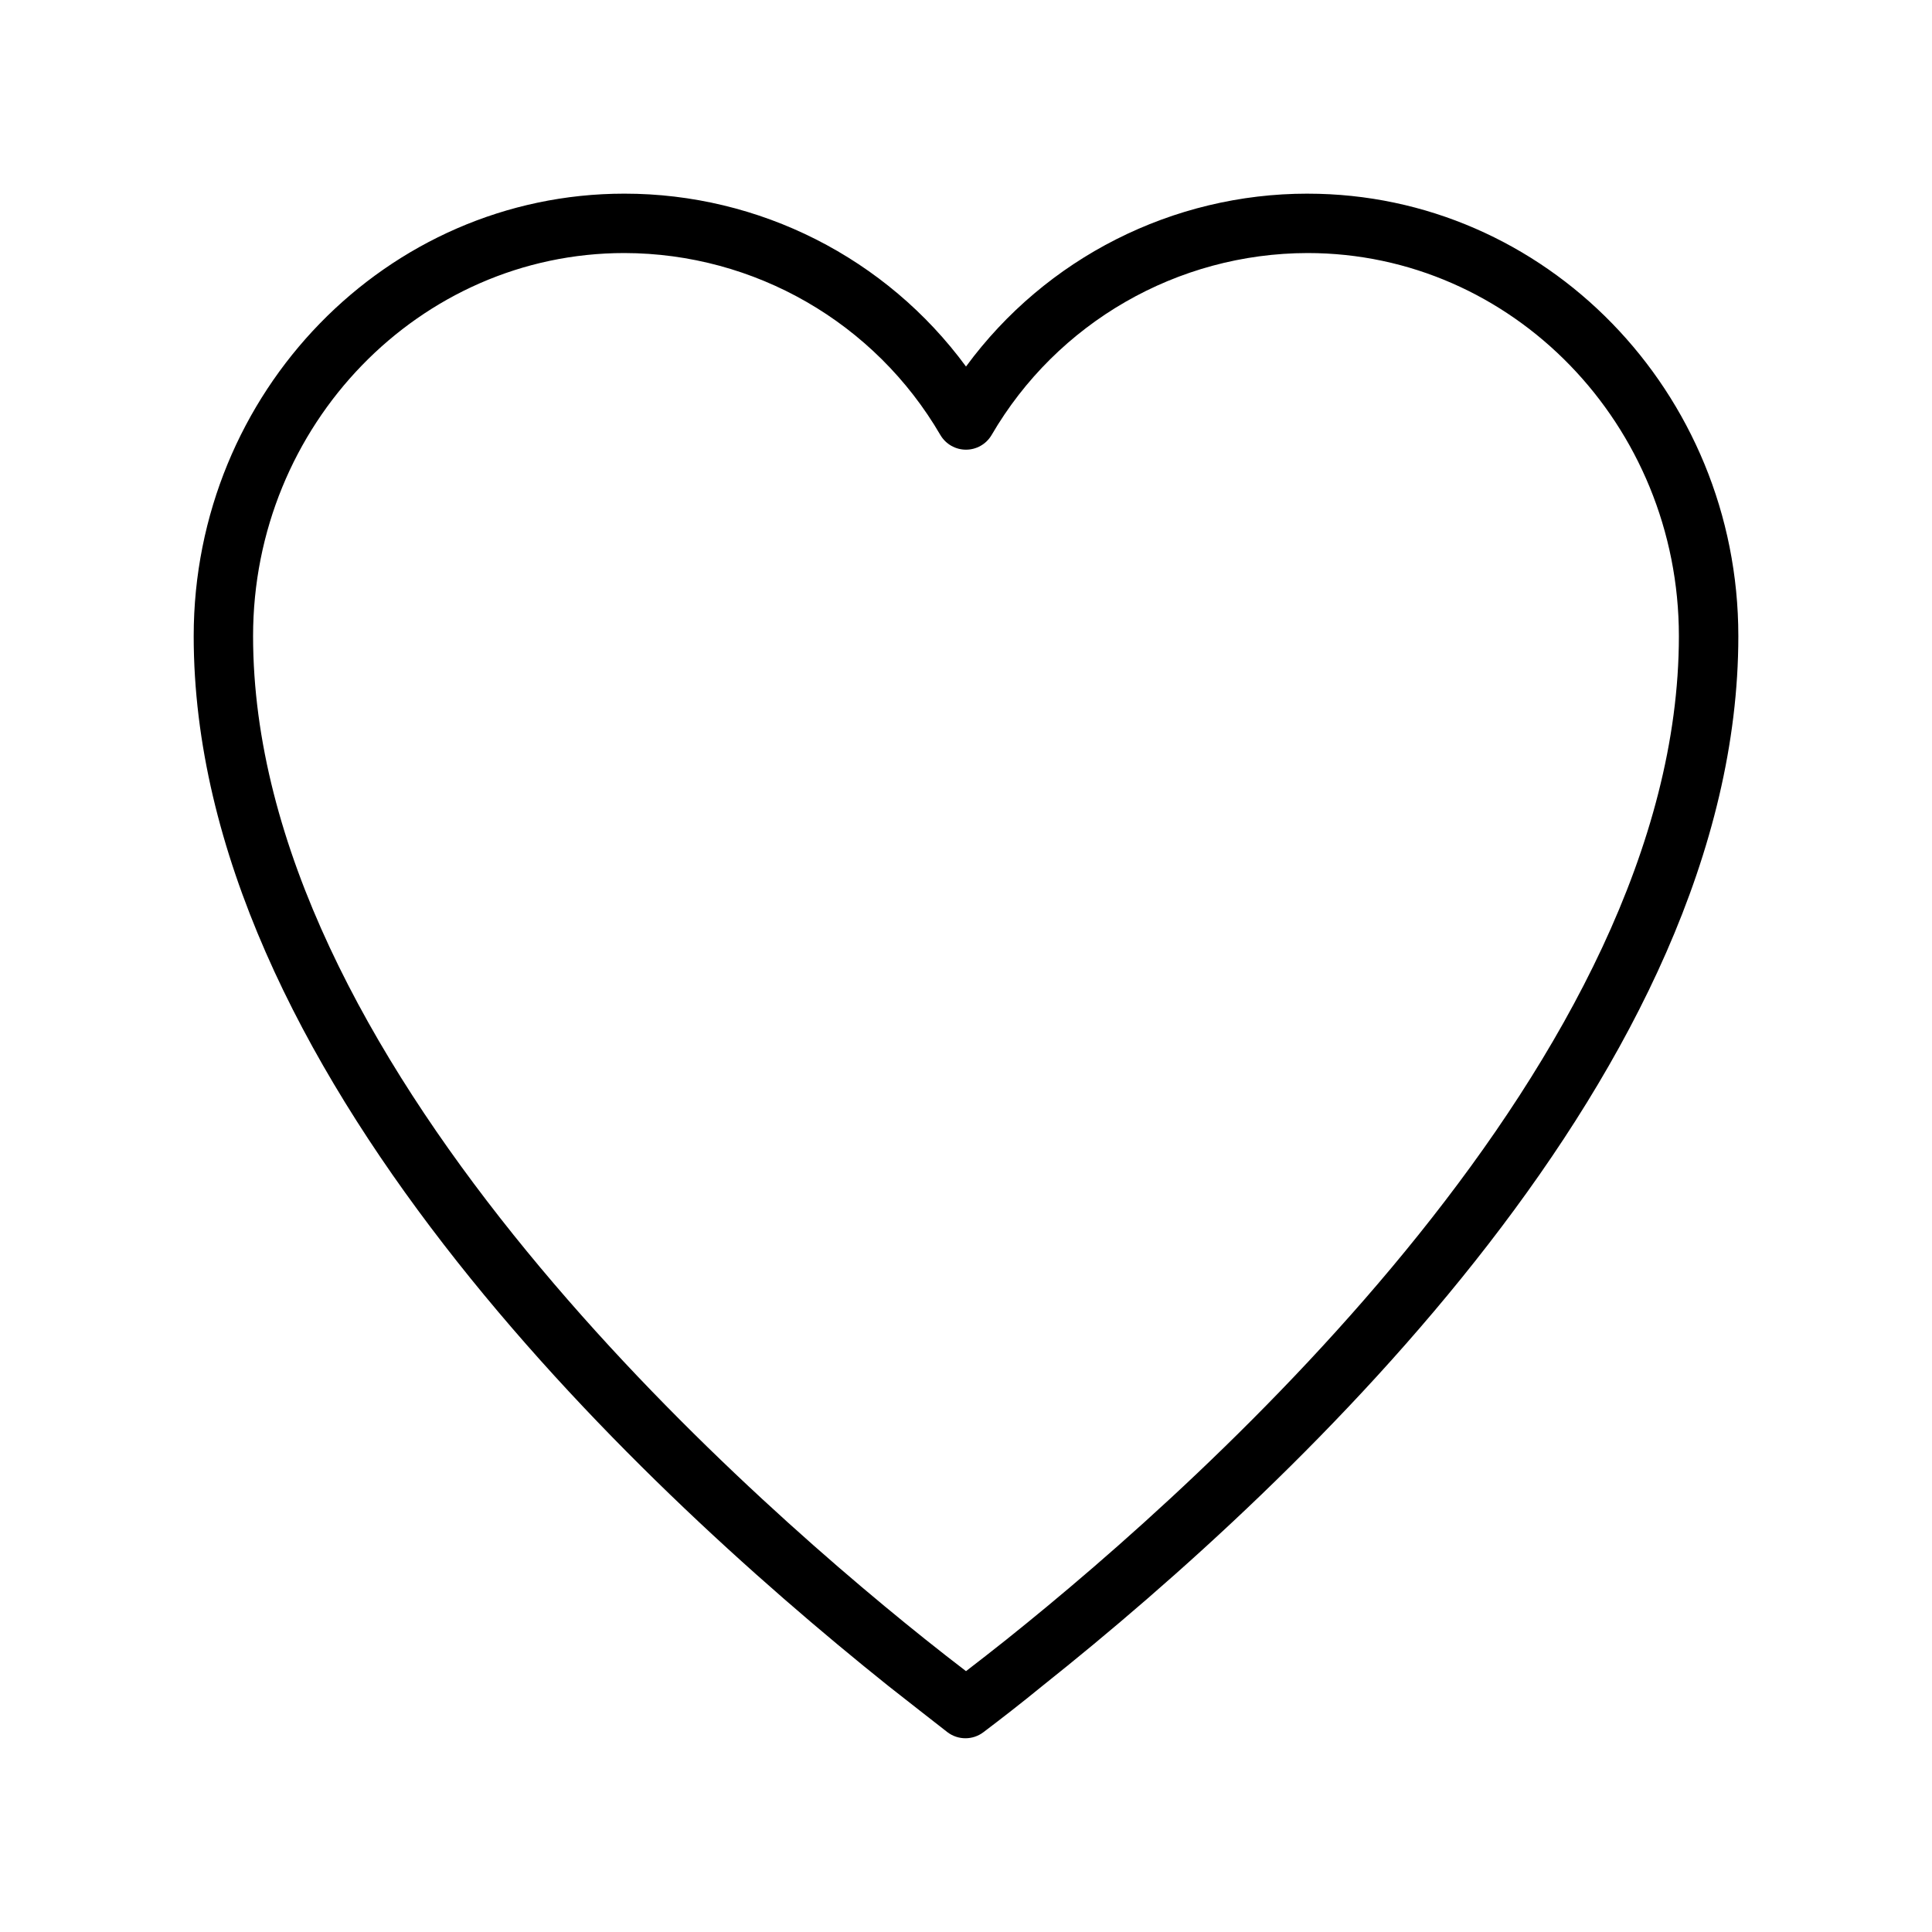 <?xml version="1.0" encoding="UTF-8"?>
<!-- Uploaded to: SVG Repo, www.svgrepo.com, Generator: SVG Repo Mixer Tools -->
<svg fill="#000000" width="800px" height="800px" version="1.1" viewBox="144 144 512 512" xmlns="http://www.w3.org/2000/svg">
 <path d="m490.53 195.32c-35.75-0.008-69.367 17.008-90.527 45.816-21.164-28.809-54.781-45.824-90.531-45.816-62.977 0-114.14 52.586-114.14 117.25 0 113.95 115.29 223.17 184.01 278.16 6.023 4.762 11.375 8.895 15.742 12.32l0.004 0.004c2.816 2.137 6.711 2.137 9.527 0 4.527-3.426 9.879-7.559 15.742-12.359 69.039-54.949 184.32-164.17 184.32-278.12 0-64.668-51.168-117.25-114.14-117.25zm-79.703 383.09c-3.938 3.109-7.519 5.945-10.824 8.461-3.305-2.519-6.926-5.352-10.824-8.461-53.57-42.824-178.11-154.49-178.11-265.84 0-55.969 44.121-101.51 98.398-101.51 34.512 0.059 66.398 18.43 83.762 48.254 1.418 2.391 3.988 3.856 6.769 3.856 2.777 0 5.352-1.465 6.769-3.856 17.359-29.824 49.246-48.195 83.758-48.254 54.277 0 98.398 45.539 98.398 101.51 0 111.35-124.54 223.02-178.1 265.84z"/>
</svg>